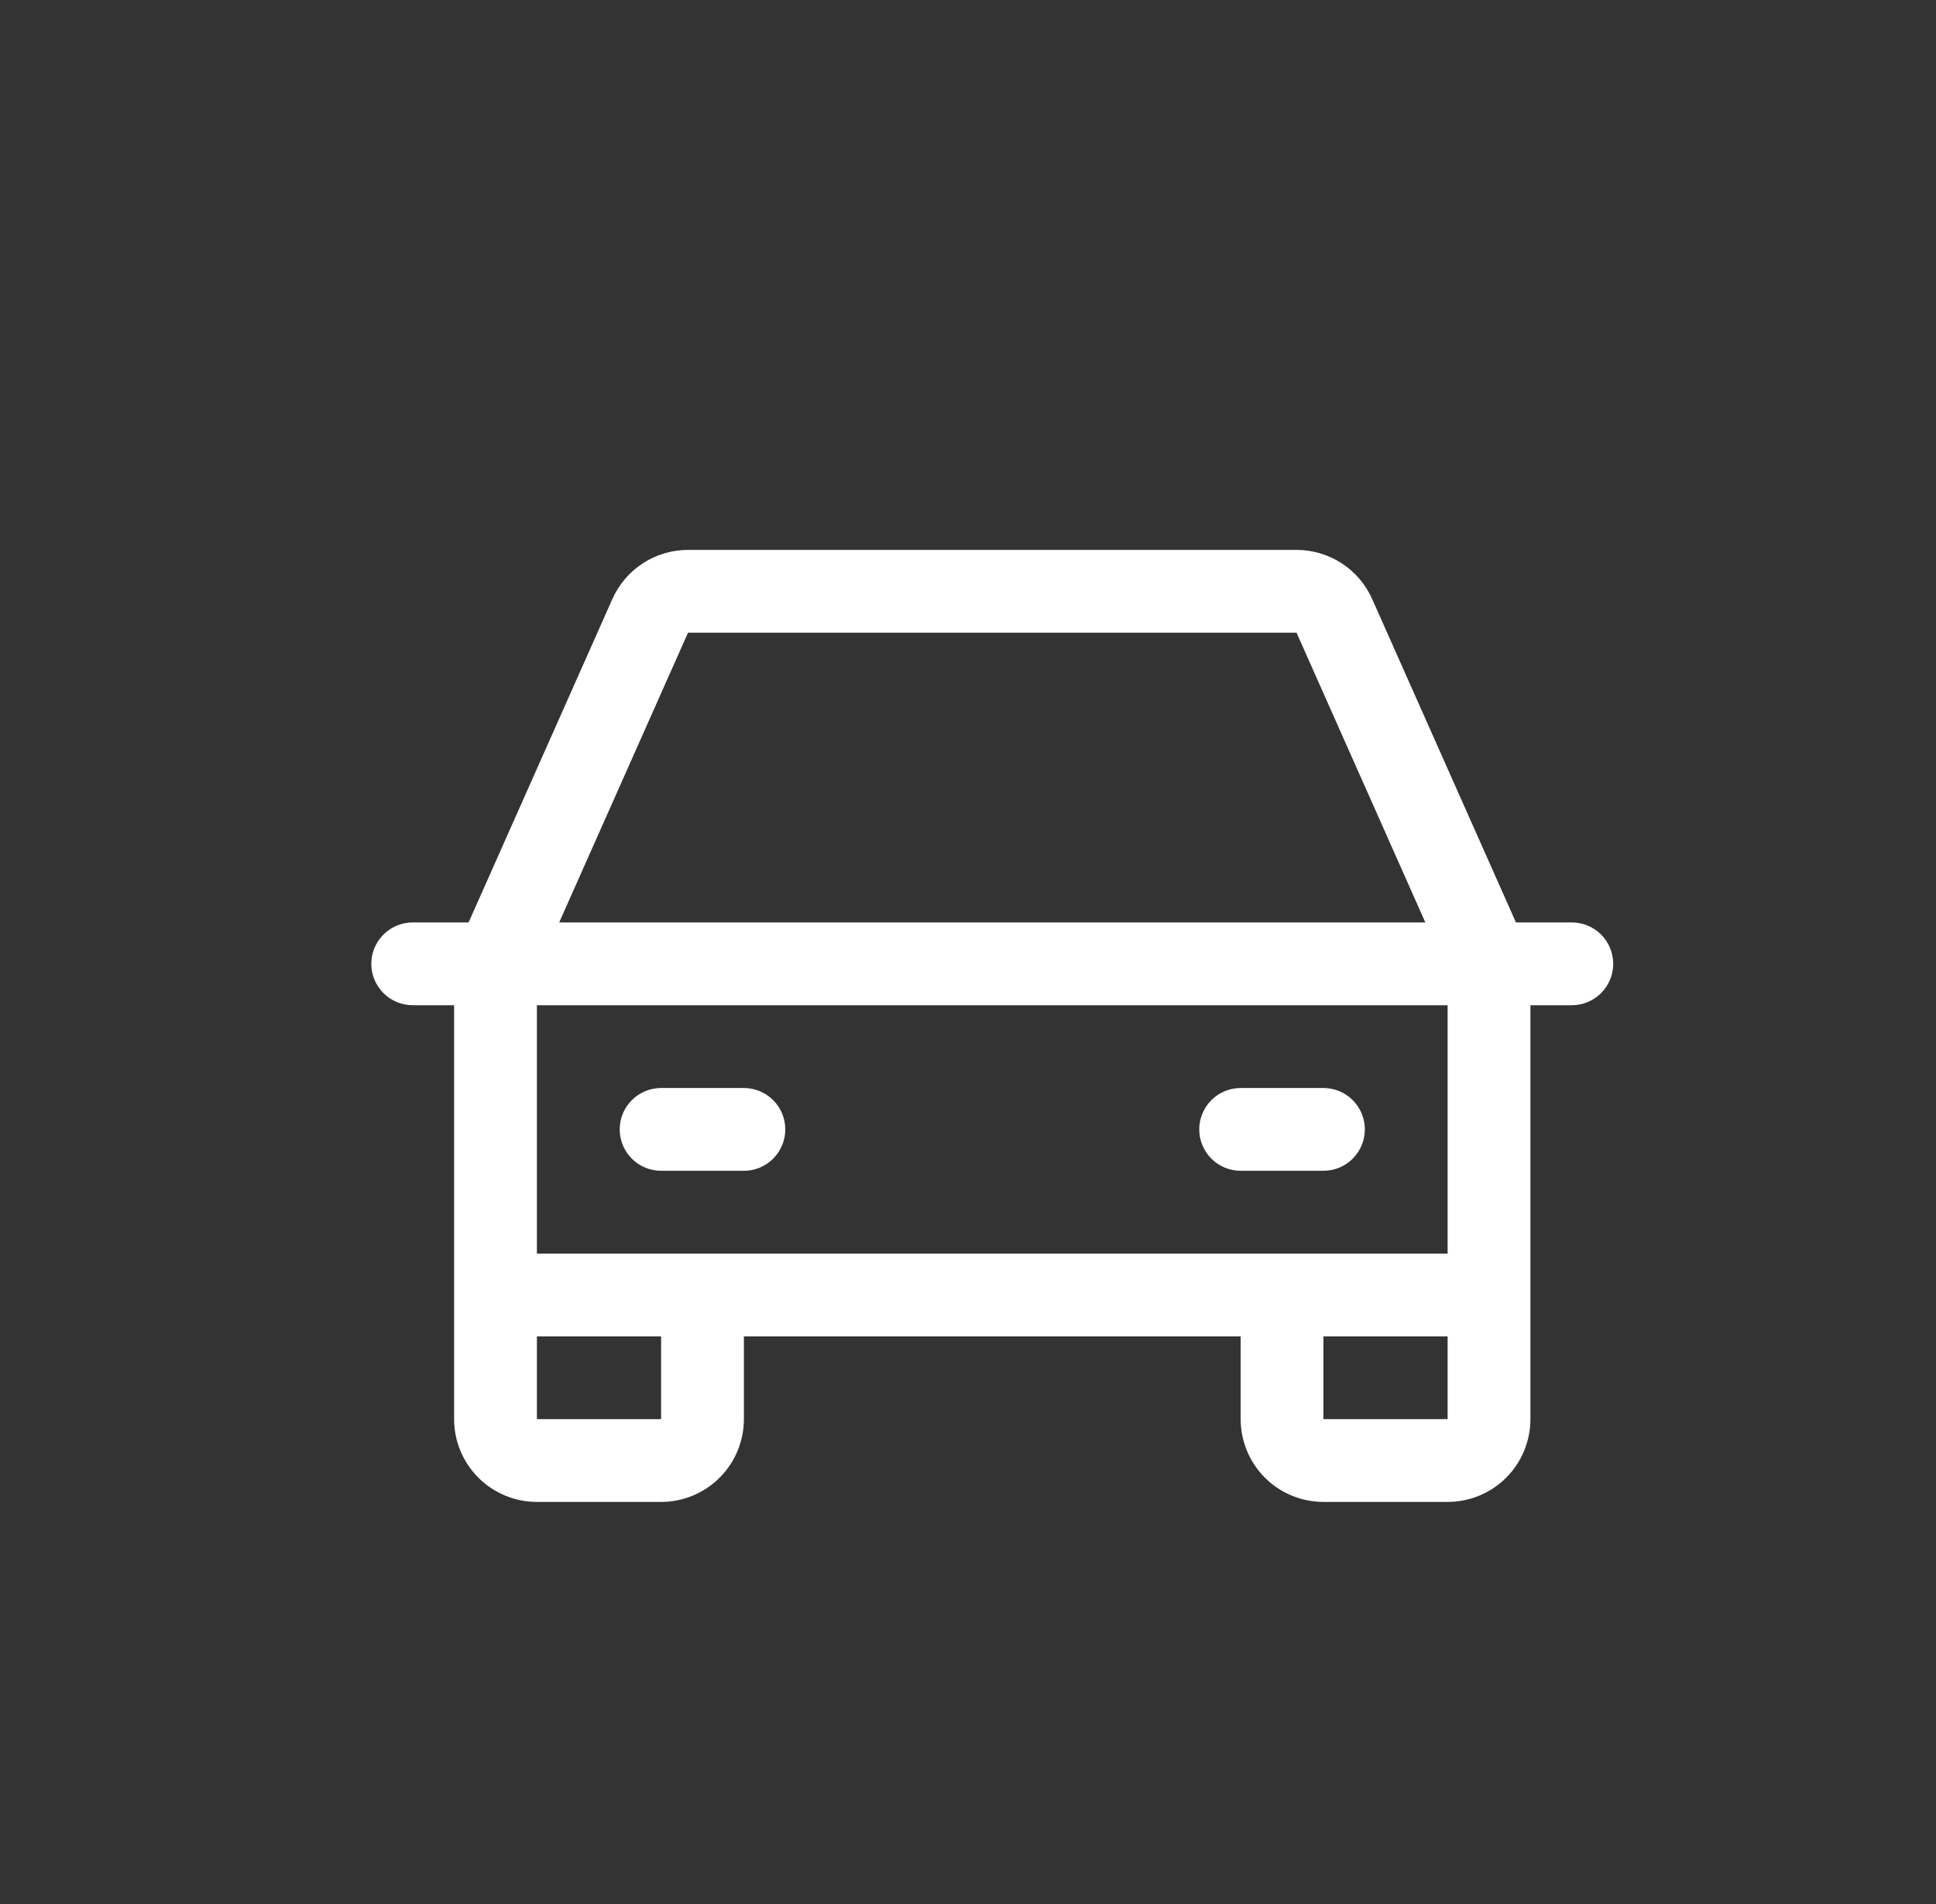 <svg width="61" height="60" viewBox="0 0 61 60" fill="none" xmlns="http://www.w3.org/2000/svg">
<rect x="0" y="0" width="61" height="60" fill="#333333" stroke="none"/>
<path d="M49.526 29.068H47.765L43.235 18.878C43.03 18.417 42.696 18.025 42.273 17.75C41.85 17.475 41.356 17.329 40.852 17.329H21.678C21.173 17.329 20.679 17.475 20.256 17.75C19.833 18.025 19.499 18.417 19.294 18.878L14.765 29.068H13.004C12.658 29.068 12.326 29.206 12.082 29.45C11.837 29.695 11.699 30.027 11.699 30.373C11.699 30.718 11.837 31.05 12.082 31.295C12.326 31.54 12.658 31.677 13.004 31.677H14.308V44.72C14.308 45.412 14.583 46.076 15.072 46.565C15.561 47.054 16.225 47.329 16.917 47.329H20.83C21.522 47.329 22.185 47.054 22.674 46.565C23.164 46.076 23.439 45.412 23.439 44.72V42.112H39.091V44.72C39.091 45.412 39.366 46.076 39.855 46.565C40.344 47.054 41.008 47.329 41.699 47.329H45.612C46.304 47.329 46.968 47.054 47.457 46.565C47.946 46.076 48.221 45.412 48.221 44.72V31.677H49.526C49.871 31.677 50.203 31.54 50.448 31.295C50.692 31.05 50.83 30.718 50.83 30.373C50.83 30.027 50.692 29.695 50.448 29.45C50.203 29.206 49.871 29.068 49.526 29.068ZM21.678 19.938H40.852L44.91 29.068H17.619L21.678 19.938ZM20.83 44.72H16.917V42.112H20.83V44.72ZM41.699 44.72V42.112H45.612V44.72H41.699ZM45.612 39.503H16.917V31.677H45.612V39.503ZM19.526 35.59C19.526 35.244 19.663 34.912 19.908 34.668C20.152 34.423 20.484 34.286 20.83 34.286H23.439C23.785 34.286 24.116 34.423 24.361 34.668C24.605 34.912 24.743 35.244 24.743 35.59C24.743 35.936 24.605 36.268 24.361 36.512C24.116 36.757 23.785 36.894 23.439 36.894H20.83C20.484 36.894 20.152 36.757 19.908 36.512C19.663 36.268 19.526 35.936 19.526 35.59ZM37.786 35.59C37.786 35.244 37.924 34.912 38.168 34.668C38.413 34.423 38.745 34.286 39.091 34.286H41.699C42.045 34.286 42.377 34.423 42.622 34.668C42.866 34.912 43.004 35.244 43.004 35.59C43.004 35.936 42.866 36.268 42.622 36.512C42.377 36.757 42.045 36.894 41.699 36.894H39.091C38.745 36.894 38.413 36.757 38.168 36.512C37.924 36.268 37.786 35.936 37.786 35.59Z" fill="white"/>
</svg>
